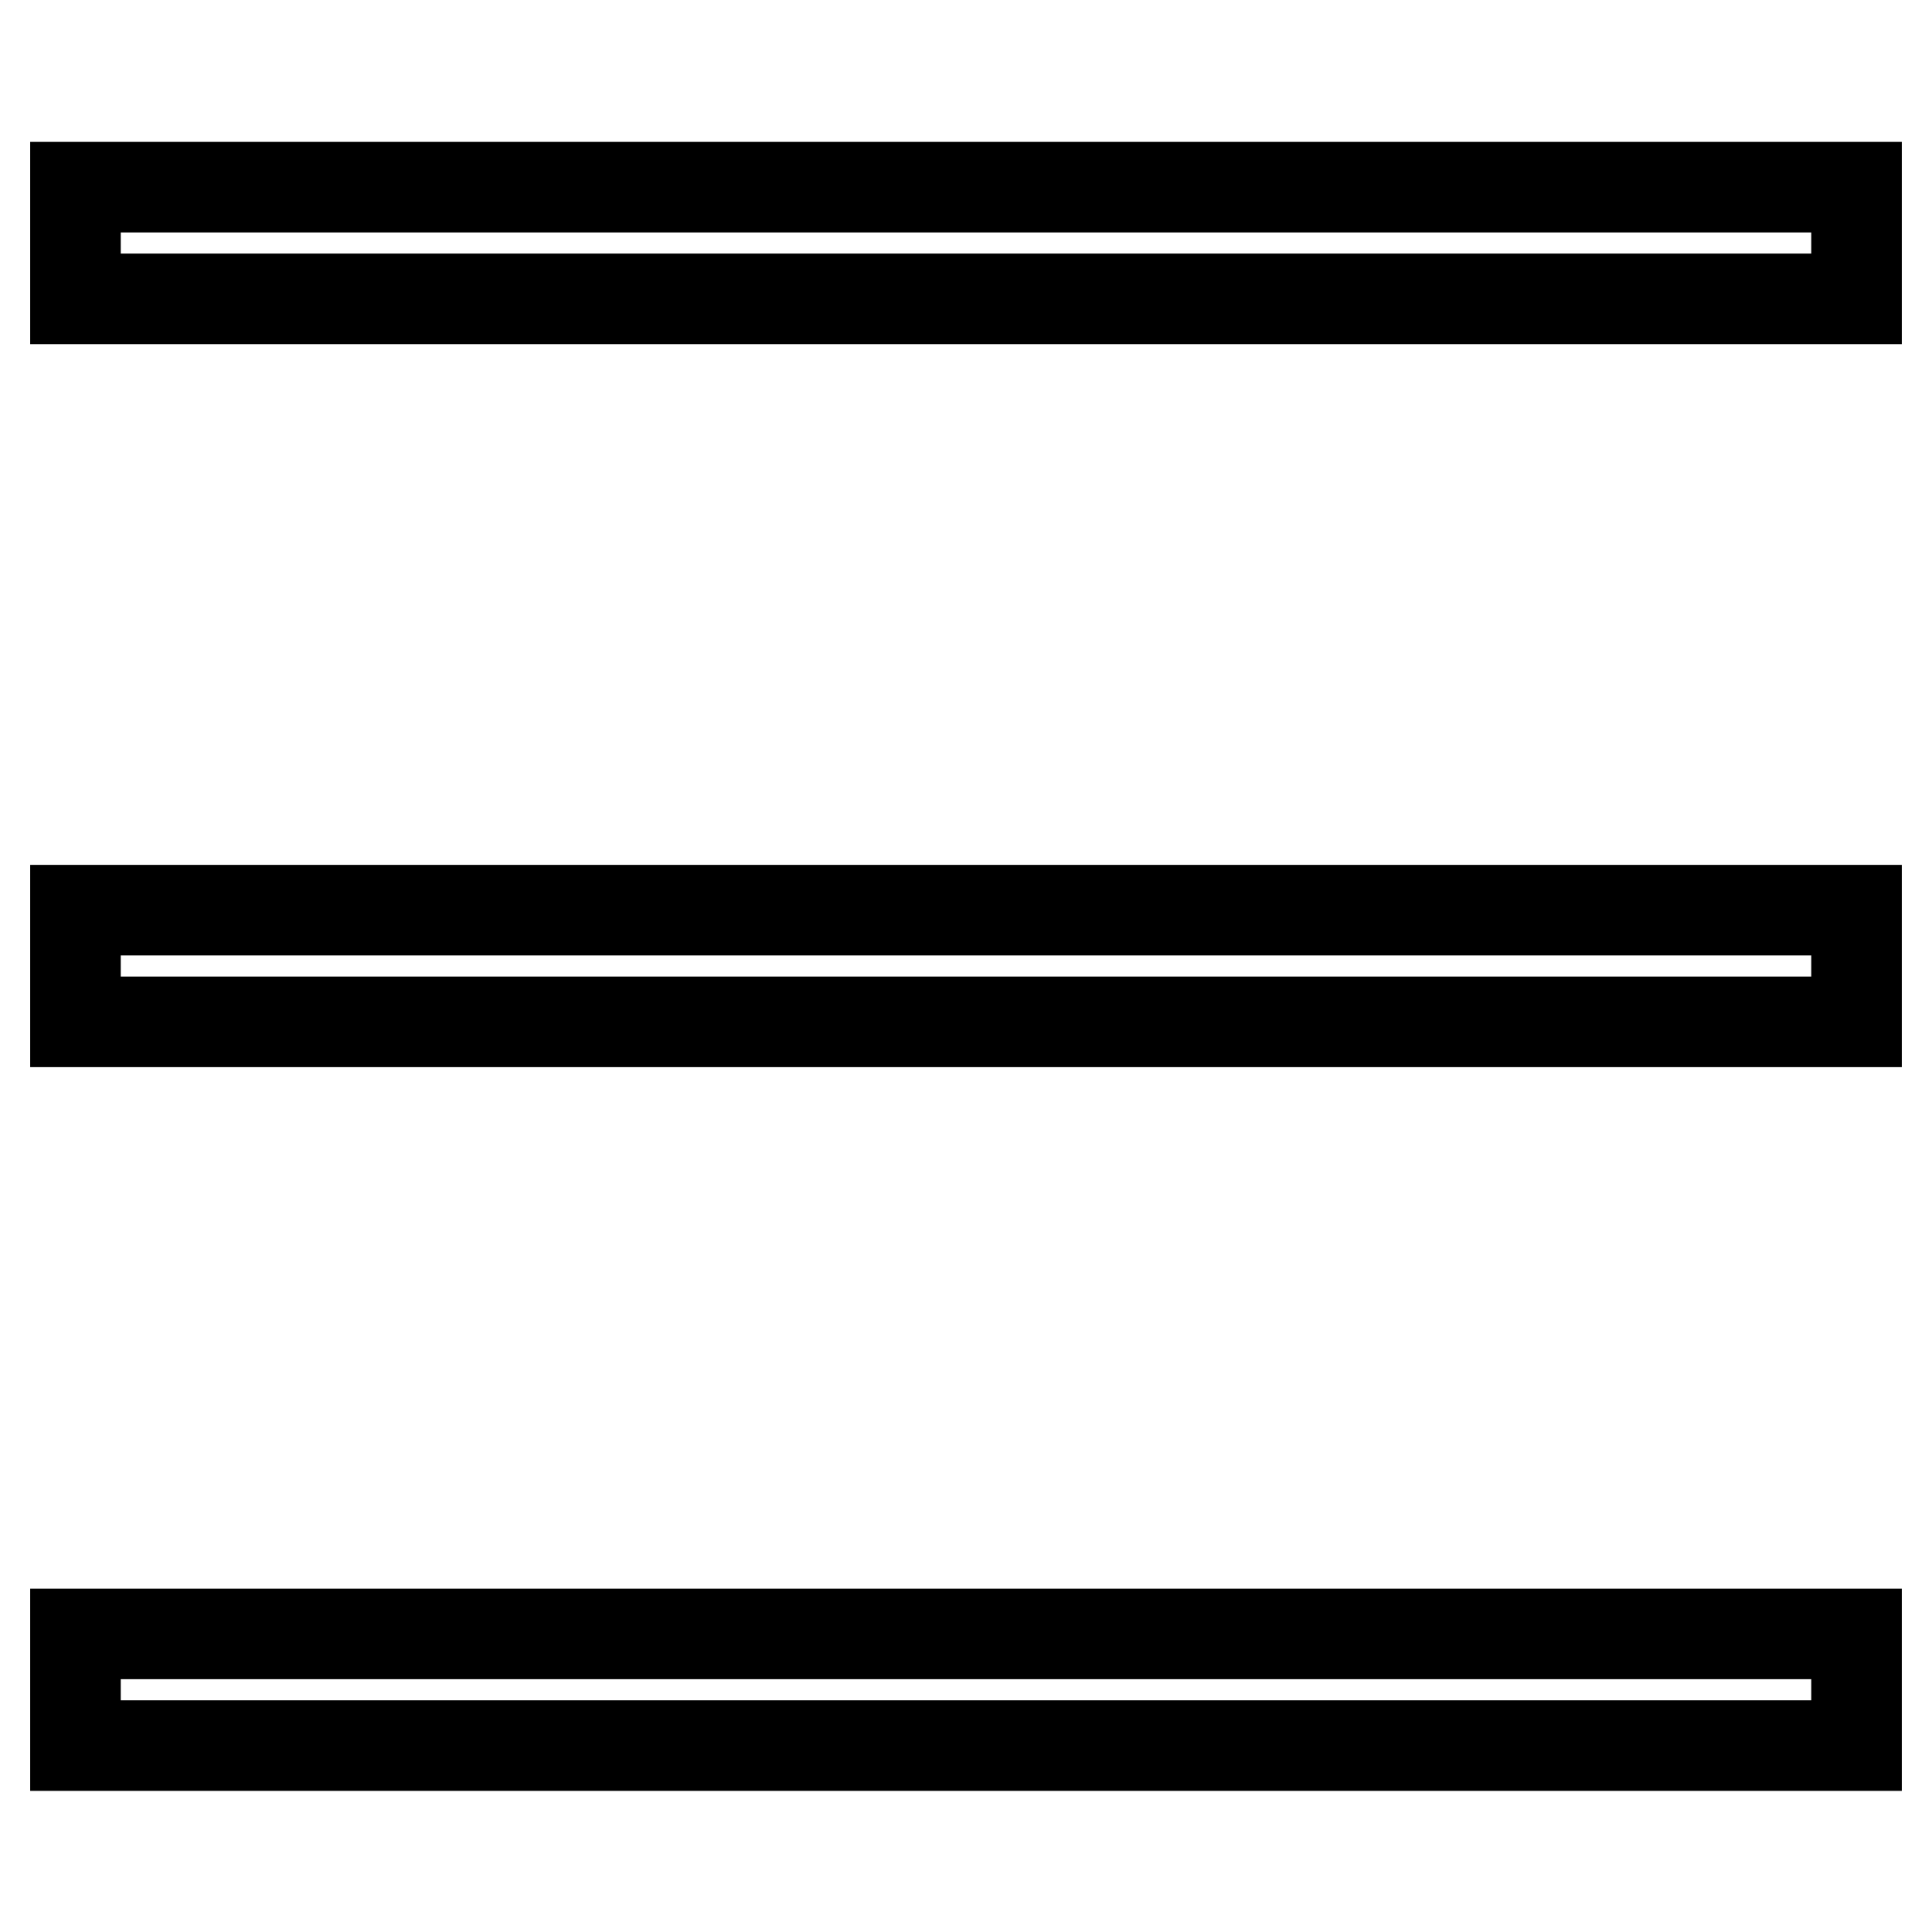 <?xml version="1.0" encoding="utf-8"?>
<!-- Svg Vector Icons : http://www.onlinewebfonts.com/icon -->
<!DOCTYPE svg PUBLIC "-//W3C//DTD SVG 1.1//EN" "http://www.w3.org/Graphics/SVG/1.1/DTD/svg11.dtd">
<svg version="1.1" xmlns="http://www.w3.org/2000/svg" xmlns:xlink="http://www.w3.org/1999/xlink" x="0px" y="0px" viewBox="0 0 256 256" enable-background="new 0 0 256 256" xml:space="preserve">
<g><g><path stroke-width="12" fill-opacity="0" stroke="#000000"  d="M10,216.5h236v14.8H10V216.5z"/><path stroke-width="12" fill-opacity="0" stroke="#000000"  d="M10,120.6h236v14.8H10V120.6z"/><path stroke-width="12" fill-opacity="0" stroke="#000000"  d="M10,24.8h236v14.8H10V24.8z"/></g></g>
</svg>